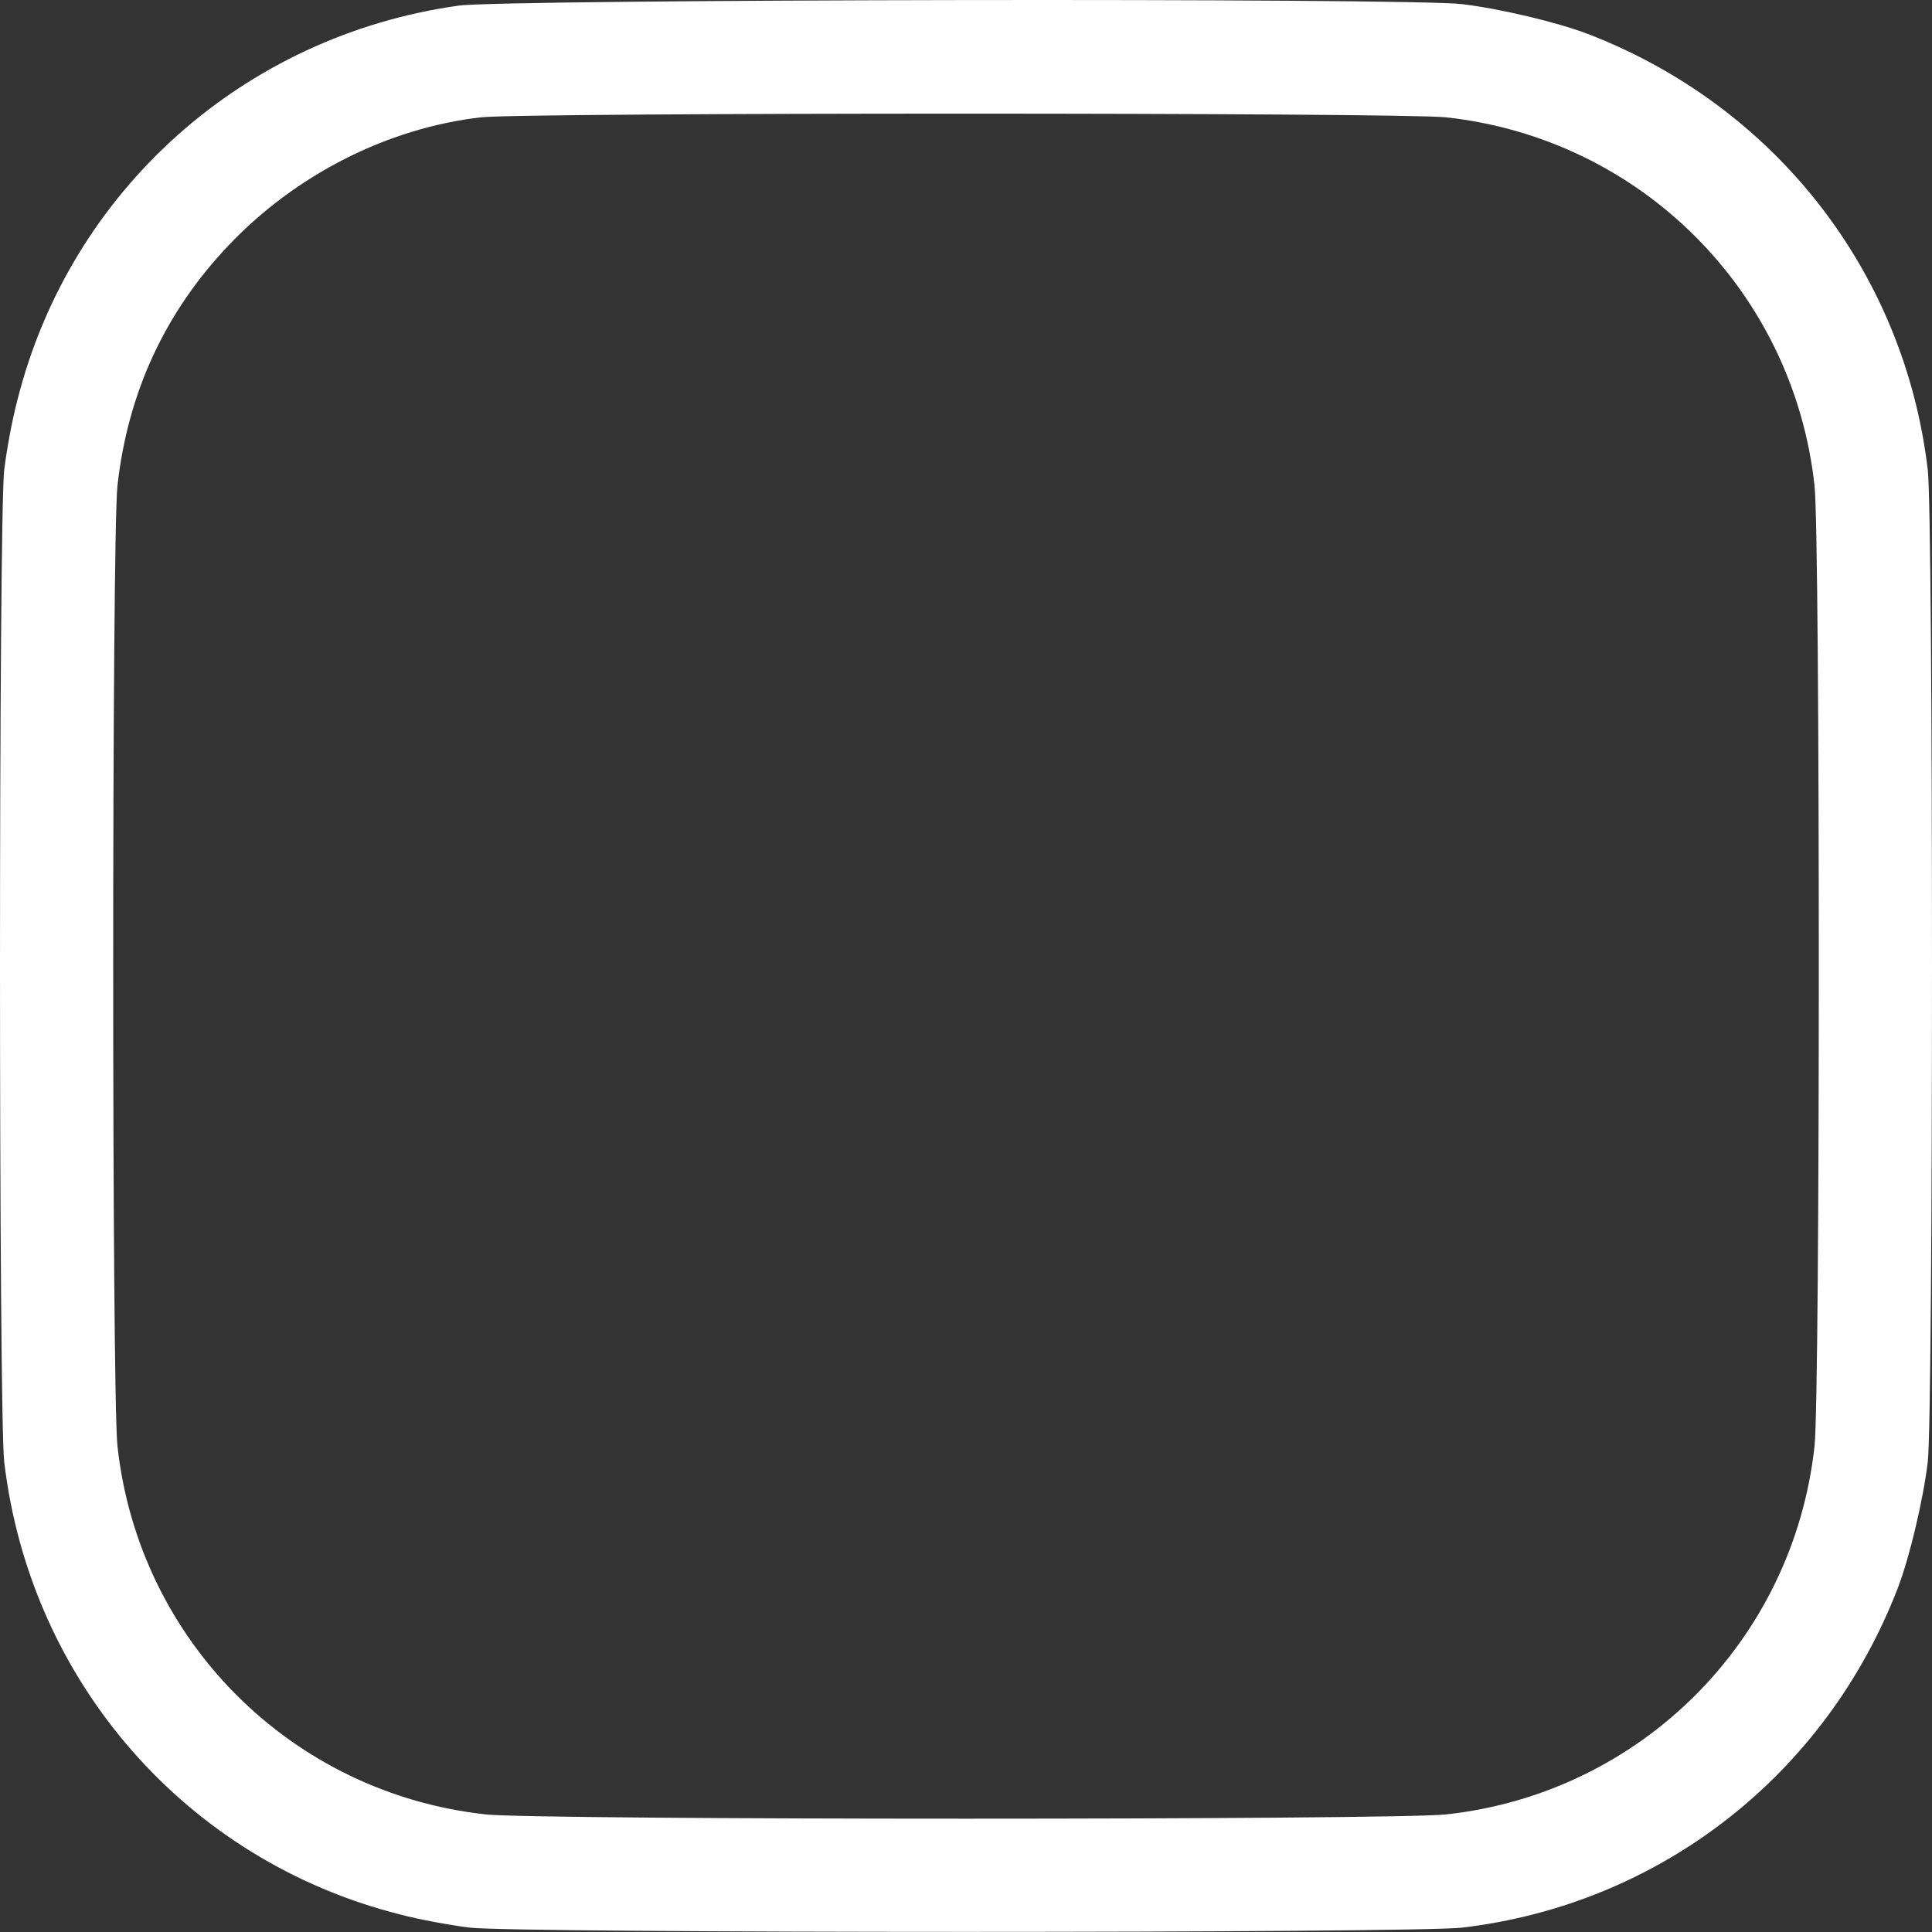 <?xml version="1.0" encoding="UTF-8"?> <svg xmlns="http://www.w3.org/2000/svg" width="107" height="107" viewBox="0 0 107 107" fill="none"><rect x="0" y="0" width="107" height="107" fill="#333333" stroke="none"/> <path d="M25.394 0.312C13.483 1.984 3.892 10.551 0.966 22.149C0.674 23.235 0.36 24.97 0.235 26.015C-0.078 28.606 -0.078 78.381 0.235 80.972C1.677 93.154 10.349 103.059 22.155 106.027C23.242 106.319 24.997 106.633 26.021 106.758C28.612 107.072 78.387 107.072 80.978 106.758C91.949 105.462 101.123 98.295 105.114 87.93C105.762 86.238 106.514 83.062 106.765 80.972C107.078 78.381 107.078 28.606 106.765 26.015C105.469 15.044 98.302 5.871 87.937 1.879C86.244 1.232 83.068 0.479 80.978 0.229C78.116 -0.127 27.881 -0.043 25.394 0.312ZM80.08 6.497C90.862 7.668 99.326 16.131 100.496 26.913C100.809 29.901 100.809 77.085 100.496 80.073C99.326 90.856 90.862 99.319 80.08 100.489C77.092 100.803 29.908 100.803 26.92 100.489C16.137 99.319 7.674 90.856 6.504 80.073C6.191 77.085 6.191 29.901 6.504 26.913C7.068 21.794 9.116 17.322 12.648 13.602C16.367 9.674 21.487 7.083 26.648 6.497C29.218 6.226 77.468 6.226 80.08 6.497Z" fill="white"></path> </svg> 